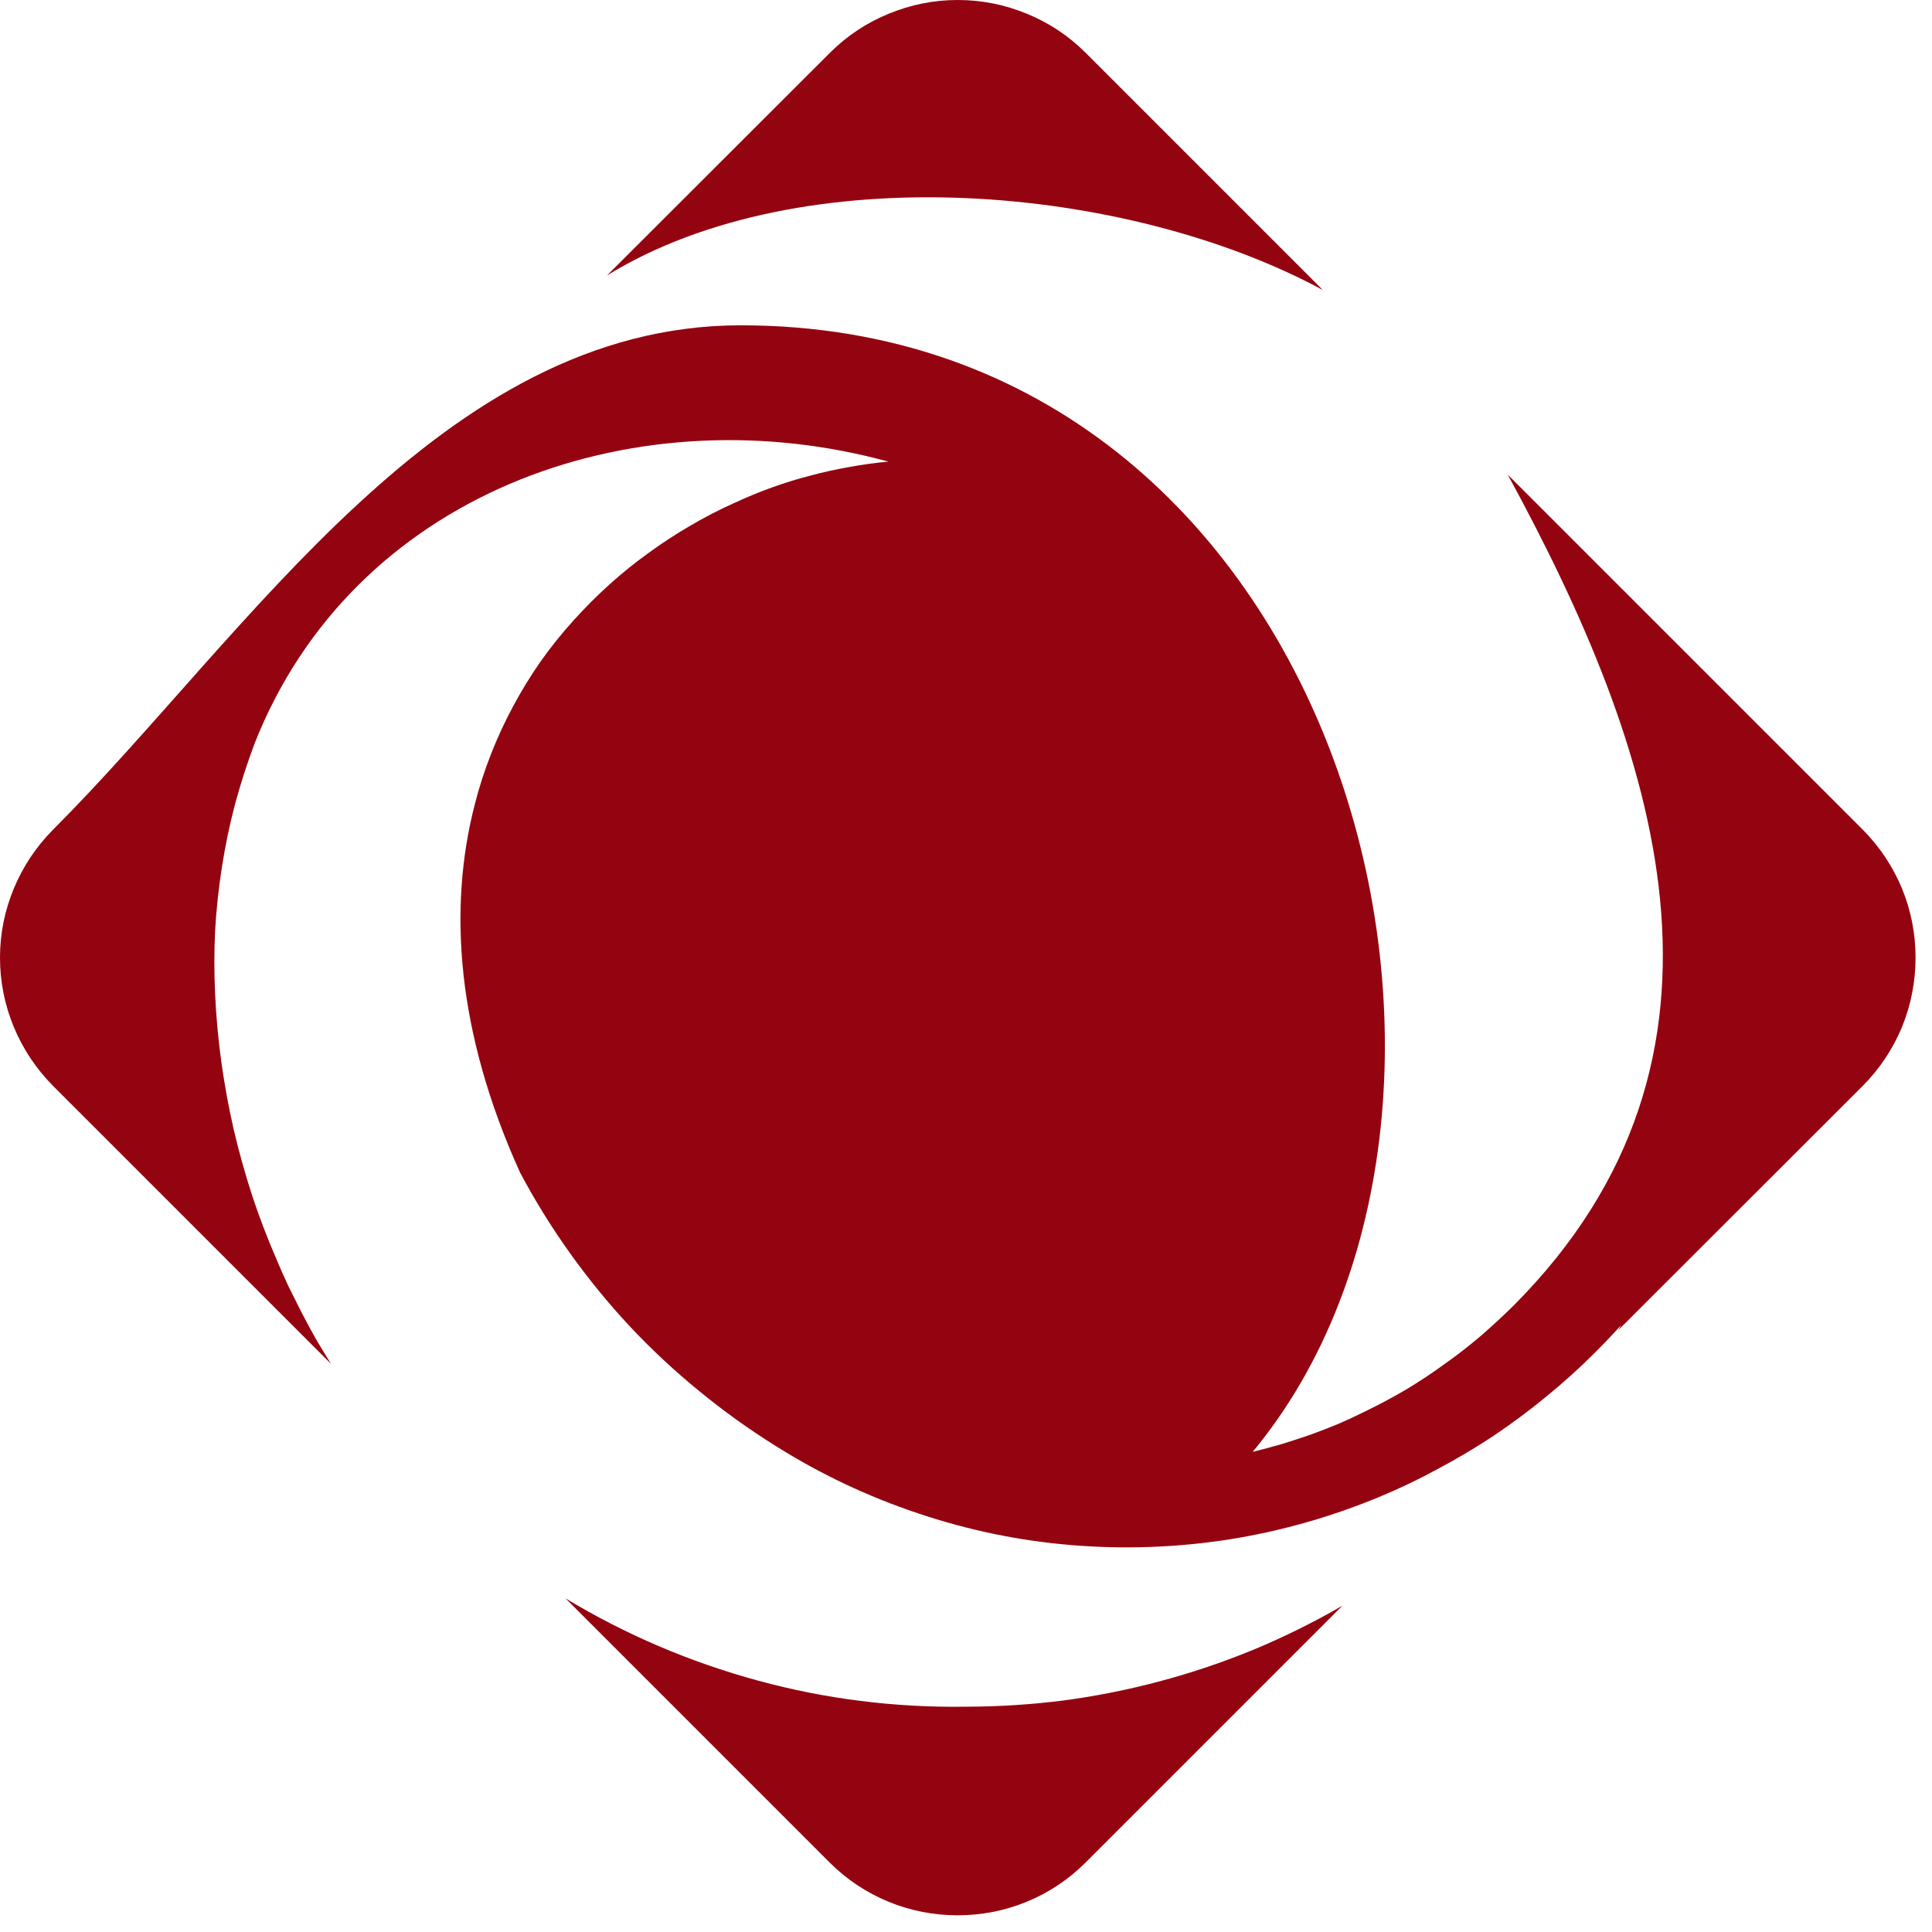 <svg version="1.2" xmlns="http://www.w3.org/2000/svg" viewBox="0 0 74 74" width="74" height="74">
	<title>favicon</title>
	<style>
		.s0 { fill: #940410 } 
	</style>
	<g id="Group_288">
		<path id="Path_936" fill-rule="evenodd" class="s0" d="m23.25 10.55c7.47-4.59 19.91-3.5 27.42 0.56l-9.08-9.08q-0.98-0.98-2.25-1.5-1.28-0.53-2.66-0.53-1.37 0-2.65 0.53-1.27 0.52-2.25 1.5zm8.53 60.79q0.97 0.97 2.25 1.5 1.27 0.52 2.65 0.52 1.38 0 2.65-0.52 1.28-0.53 2.25-1.5l9.84-9.84q-1.64 0.95-3.39 1.68-1.75 0.72-3.58 1.21-1.83 0.49-3.7 0.74-1.88 0.24-3.77 0.24-2.02 0.03-4.01-0.22-2-0.25-3.94-0.78-1.95-0.53-3.8-1.32-1.85-0.79-3.57-1.83zm-29.75-39.56q-0.97 0.98-1.5 2.25-0.53 1.28-0.53 2.65 0 1.38 0.53 2.66 0.53 1.27 1.5 2.25l10.65 10.65q-0.3-0.48-0.59-0.97-0.28-0.5-0.54-1-0.26-0.51-0.51-1.02-0.24-0.51-0.46-1.04-0.52-1.2-0.93-2.44-0.4-1.24-0.7-2.51-0.29-1.28-0.47-2.57-0.18-1.3-0.24-2.6-0.06-1.23 0-2.45 0.07-1.22 0.26-2.43 0.19-1.22 0.5-2.4 0.32-1.18 0.75-2.33c3.77-9.55 14.34-13.33 23.85-10.91l0.43 0.11q-0.76 0.07-1.51 0.21-0.75 0.13-1.49 0.33-0.74 0.19-1.46 0.45-0.72 0.26-1.41 0.58-0.88 0.39-1.71 0.88-0.83 0.48-1.61 1.05-0.78 0.56-1.5 1.21-0.71 0.64-1.36 1.36-0.68 0.75-1.27 1.58-0.58 0.83-1.06 1.73-0.48 0.89-0.85 1.84-0.37 0.94-0.62 1.93c-1.02 3.97-0.69 8.71 1.73 14.06l0.02 0.04q0.85 1.6 1.91 3.08 1.05 1.47 2.29 2.8 1.24 1.32 2.65 2.47 1.4 1.15 2.94 2.11 2.56 1.61 5.43 2.57 2.87 0.97 5.88 1.22 3.02 0.25 6.01-0.21 2.98-0.47 5.78-1.63 1.16-0.48 2.26-1.08 1.11-0.59 2.15-1.28 1.04-0.7 2.01-1.5 0.97-0.79 1.86-1.68 0.51-0.51 1-1.05l-0.12 0.2 9.37-9.36q0.97-0.98 1.5-2.25 0.52-1.28 0.52-2.66 0-1.38-0.52-2.65-0.53-1.27-1.5-2.25l-13.6-13.6c5.74 10.53 9.75 22.28 0.21 31.84q-0.62 0.61-1.28 1.18-0.66 0.56-1.37 1.06-0.7 0.51-1.45 0.96-0.75 0.44-1.53 0.82-0.52 0.26-1.05 0.49-0.53 0.22-1.08 0.42-0.55 0.19-1.1 0.36-0.56 0.16-1.12 0.3c11.16-13.44 3.55-43.15-19.61-43.15-11.48 0-18.87 11.85-26.34 19.32z"/>
	</g>
</svg>